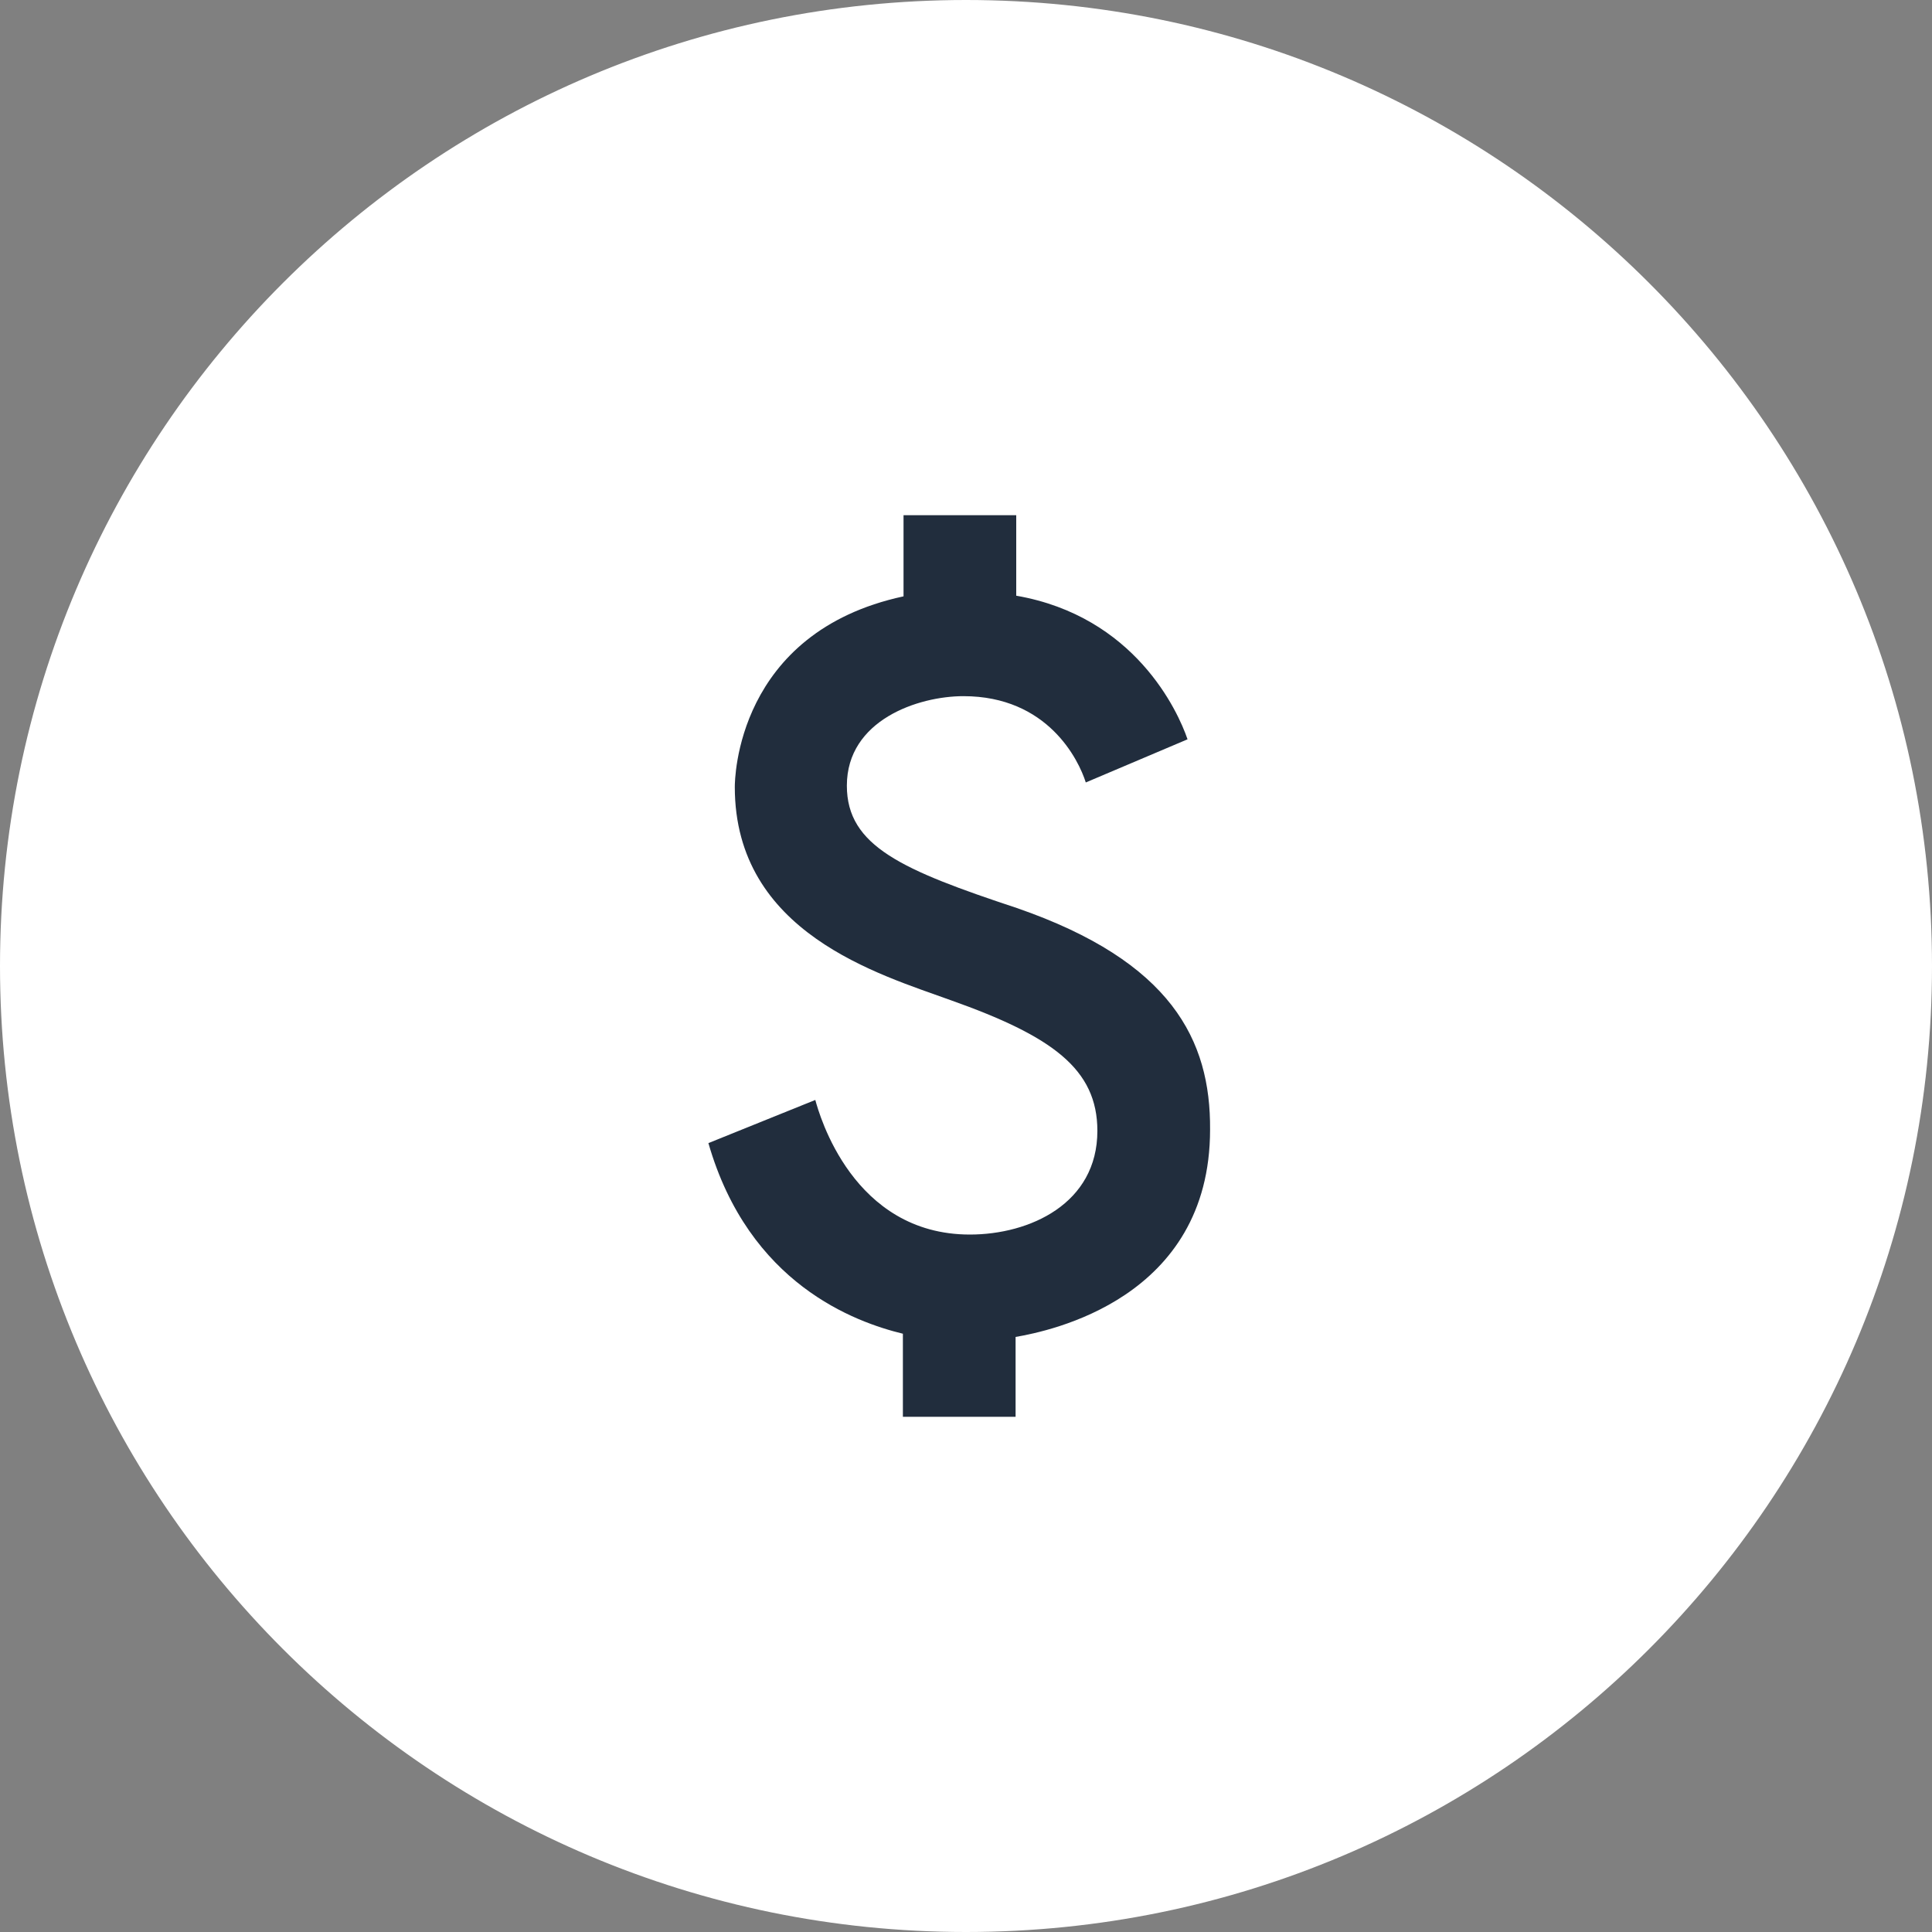 <?xml version="1.0" encoding="UTF-8"?> <svg xmlns="http://www.w3.org/2000/svg" width="30" height="30" viewBox="0 0 30 30" fill="none"><rect x="0" y="0" width="30" height="30" fill="#808080" stroke="none"/><path d="M15 0.5C23.008 0.5 29.5 6.992 29.5 15C29.5 23.008 23.008 29.5 15 29.5C6.992 29.5 0.5 23.008 0.5 15C0.5 6.992 6.992 0.5 15 0.5Z" fill="white" stroke="white"></path><path d="M15.79 14.1C14.01 13.51 13.15 13.14 13.15 12.2C13.15 11.18 14.26 10.81 14.96 10.81C16.27 10.81 16.75 11.8 16.86 12.15L18.44 11.48C18.29 11.04 17.62 9.57 15.78 9.25V8H14.03V9.26C11.43 9.82 11.41 12.11 11.41 12.22C11.41 14.49 13.66 15.13 14.76 15.53C16.34 16.09 17.04 16.6 17.04 17.56C17.04 18.69 15.99 19.17 15.06 19.17C13.24 19.17 12.72 17.3 12.66 17.08L11 17.75C11.63 19.94 13.28 20.53 14.02 20.71V22H15.77V20.76C16.29 20.67 18.79 20.17 18.79 17.54C18.8 16.15 18.19 14.93 15.79 14.1Z" fill="#212D3D"></path></svg> 